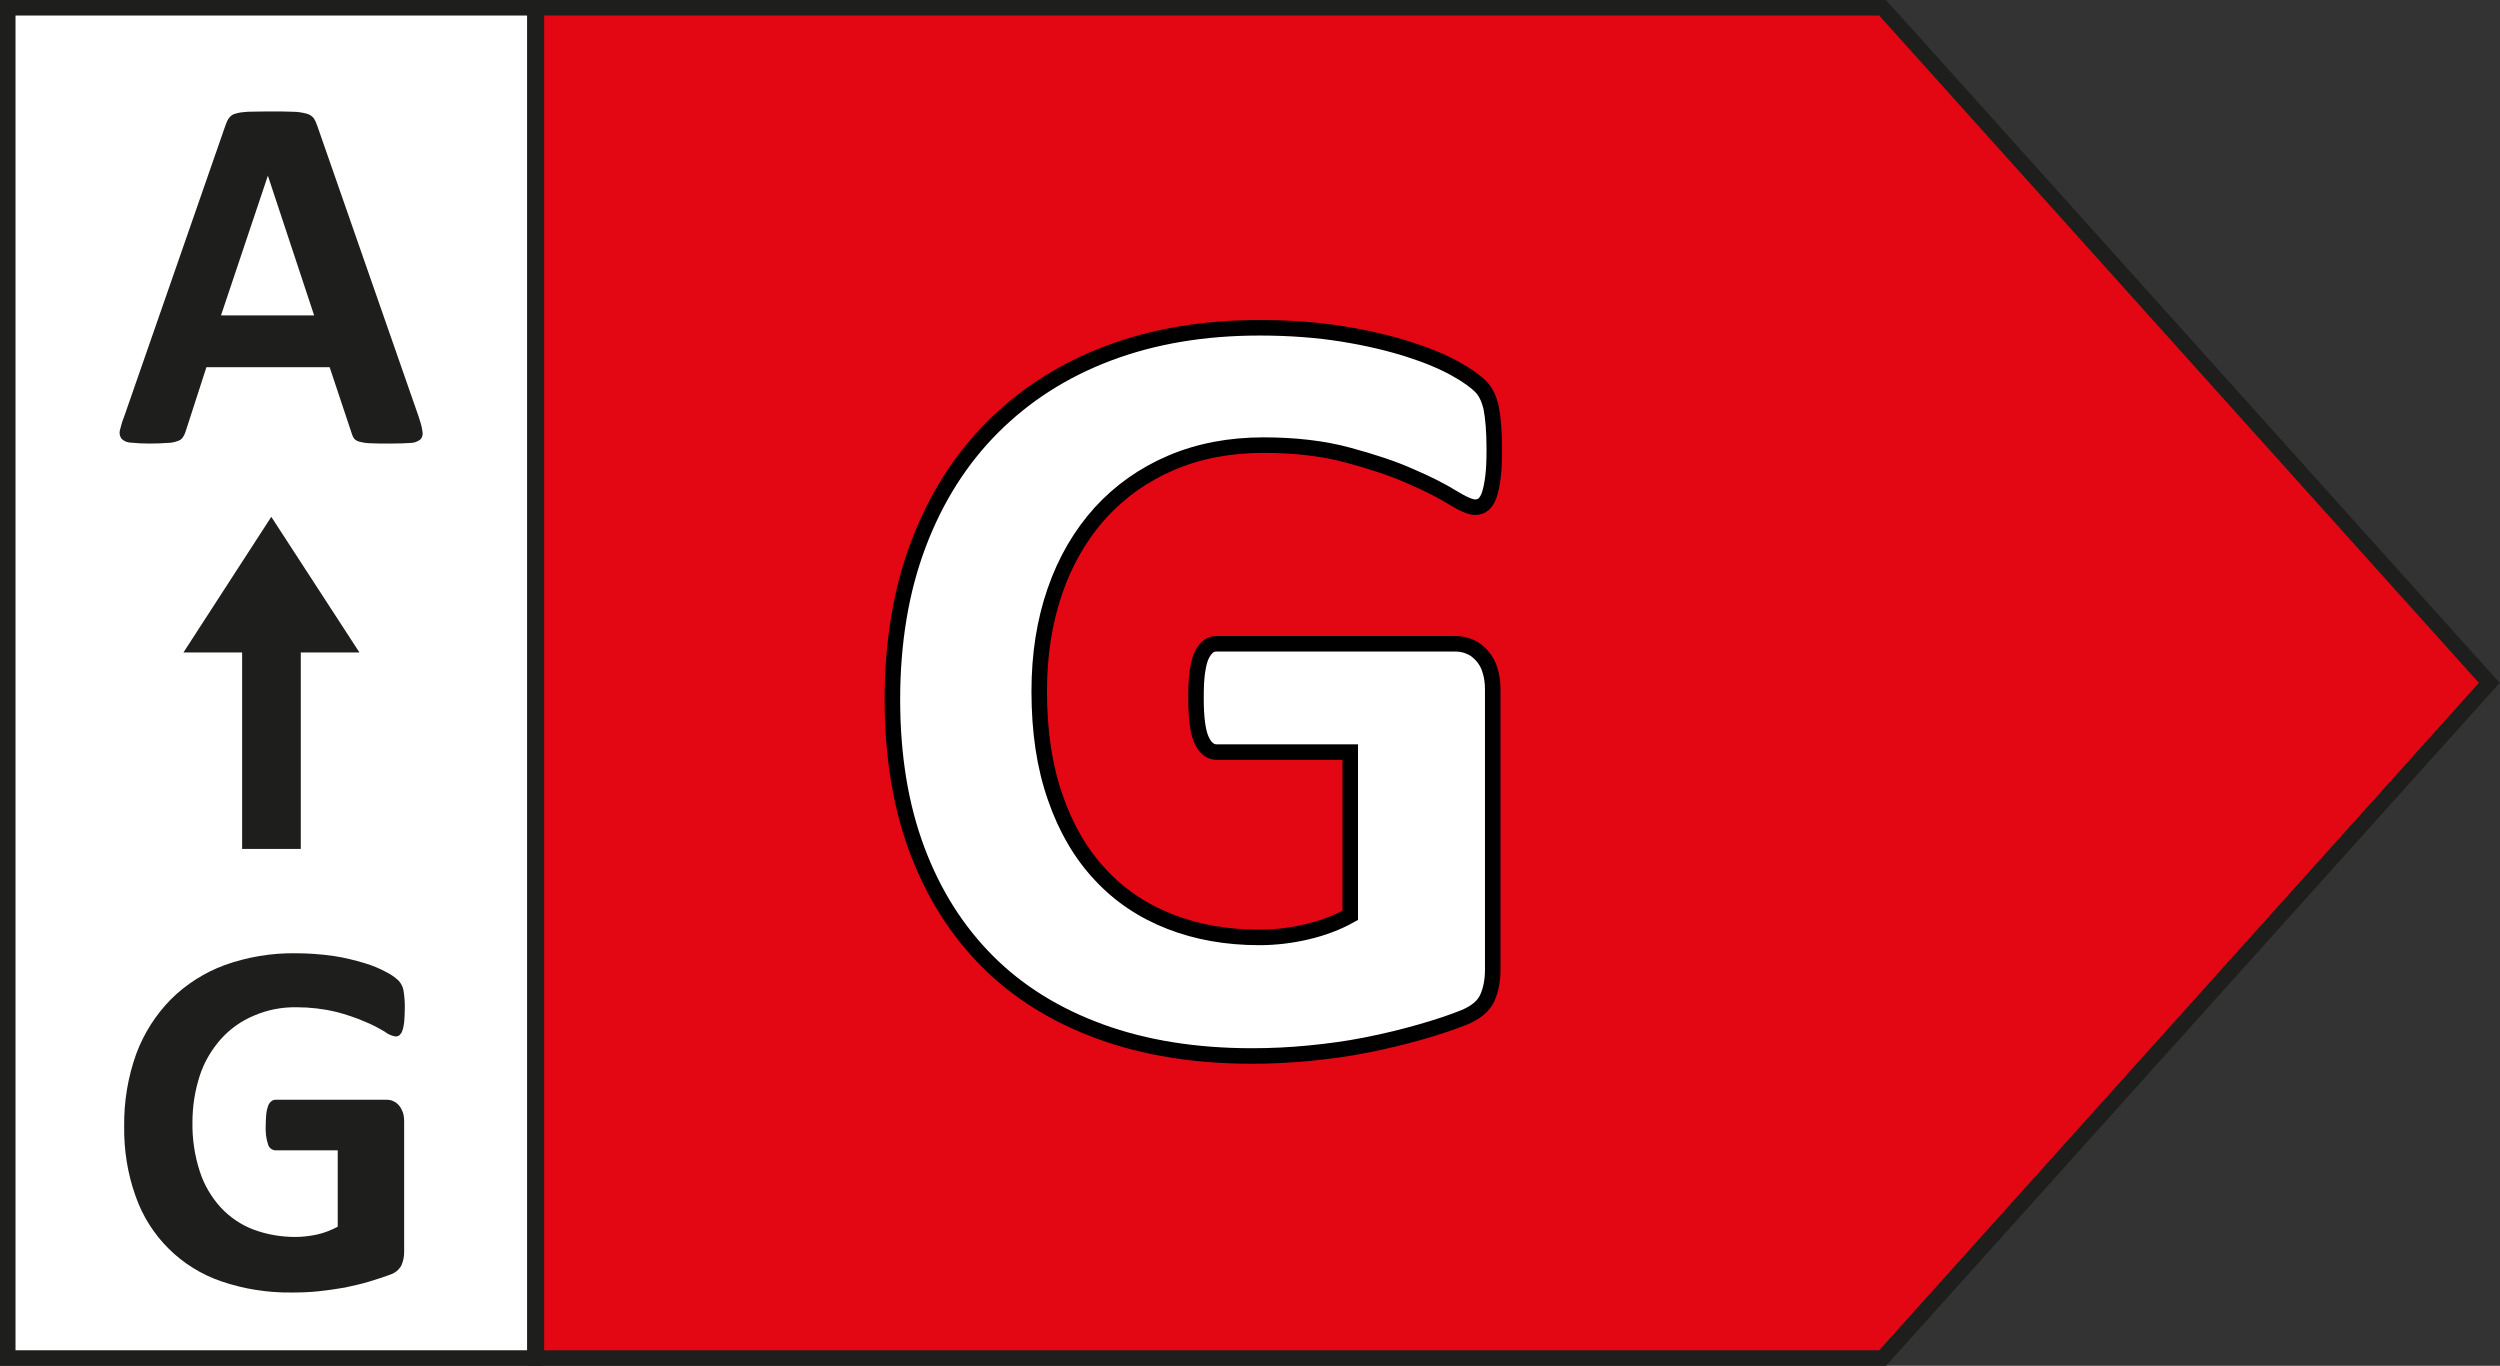 <?xml version="1.0" encoding="utf-8"?>
<!-- Generator: Adobe Illustrator 25.2.1, SVG Export Plug-In . SVG Version: 6.00 Build 0)  -->
<svg version="1.1" id="Vrstva_1" xmlns="http://www.w3.org/2000/svg" xmlns:xlink="http://www.w3.org/1999/xlink" x="0px" y="0px"
	 viewBox="0 0 80.54 44" style="enable-background:new 0 0 80.54 44;" xml:space="preserve">
<rect x="0" y="0" width="80.54" height="44" fill="#333333" stroke="none"/>
<style type="text/css">
	.st0{fill:#FFFFFF;}
	.st1{fill:#1E1E1C;}
	.st2{fill:#009640;}
	.st3{fill:#FFFFFF;stroke:#000000;stroke-width:0.5;stroke-miterlimit:10;}
	.st4{fill:#52AE32;}
	.st5{fill:#C8D400;}
	.st6{fill:#FFED00;}
	.st7{fill:#FBBA00;}
	.st8{fill:#EC6608;}
	.st9{fill:#E30613;}
</style>
<g>
	<g>
		<g>
			<rect x="0.25" y="0.25" class="st0" width="16.98" height="43.5"/>
			<path class="st1" d="M16.98,0.5v43H0.5v-43H16.98 M17.48,0H0v44h17.48V0L17.48,0z"/>
		</g>
		<path class="st1" d="M13.49,13.43c0.05,0.15,0.1,0.31,0.12,0.47c0.02,0.09,0,0.19-0.07,0.26c-0.09,0.07-0.2,0.11-0.32,0.11
			c-0.15,0.01-0.36,0.02-0.63,0.02c-0.28,0-0.49,0-0.65-0.01c-0.12,0-0.24-0.02-0.36-0.05c-0.07-0.02-0.13-0.05-0.17-0.1
			c-0.04-0.05-0.06-0.11-0.08-0.17l-0.71-2.13H6.65l-0.67,2.07c-0.02,0.07-0.05,0.13-0.09,0.19c-0.04,0.06-0.1,0.1-0.17,0.12
			c-0.11,0.04-0.22,0.06-0.34,0.06c-0.14,0.01-0.33,0.02-0.57,0.02c-0.2,0-0.39-0.01-0.59-0.03c-0.11,0-0.21-0.04-0.3-0.12
			c-0.06-0.08-0.08-0.17-0.06-0.27C3.9,13.72,3.94,13.56,4,13.42l3.27-9.4c0.03-0.08,0.06-0.16,0.11-0.22
			C7.43,3.73,7.5,3.68,7.59,3.66c0.13-0.04,0.26-0.05,0.4-0.06C8.15,3.6,8.38,3.59,8.65,3.59c0.32,0,0.58,0,0.77,0.01
			c0.15,0,0.3,0.02,0.45,0.06c0.09,0.02,0.17,0.07,0.23,0.14c0.05,0.07,0.09,0.16,0.12,0.25L13.49,13.43z M8.63,5.66L8.63,5.66
			l-1.51,4.5h3L8.63,5.66z"/>
		<path class="st1" d="M13.04,32.53c0,0.14-0.01,0.27-0.02,0.41c-0.01,0.09-0.03,0.19-0.06,0.27c-0.02,0.06-0.05,0.1-0.09,0.14
			c-0.04,0.03-0.08,0.04-0.13,0.04c-0.12-0.02-0.24-0.07-0.34-0.15c-0.2-0.12-0.41-0.23-0.63-0.32c-0.3-0.13-0.62-0.24-0.94-0.32
			c-0.41-0.1-0.84-0.15-1.26-0.15c-0.48-0.01-0.95,0.08-1.39,0.27c-0.41,0.17-0.77,0.43-1.06,0.75c-0.3,0.34-0.54,0.74-0.68,1.17
			c-0.16,0.49-0.24,1-0.24,1.51c-0.01,0.54,0.07,1.08,0.24,1.6c0.14,0.43,0.37,0.82,0.68,1.16c0.29,0.31,0.65,0.55,1.04,0.7
			c0.43,0.16,0.89,0.24,1.35,0.24c0.24,0,0.48-0.03,0.71-0.08c0.23-0.05,0.45-0.14,0.66-0.25v-2.46H8.87
			c-0.11-0.01-0.2-0.08-0.23-0.18c-0.07-0.2-0.09-0.41-0.08-0.63c0-0.13,0.01-0.26,0.02-0.38c0.01-0.09,0.03-0.17,0.06-0.25
			c0.02-0.05,0.05-0.1,0.1-0.14c0.04-0.03,0.08-0.05,0.13-0.05h3.58c0.08,0,0.16,0.01,0.23,0.05c0.07,0.03,0.13,0.08,0.18,0.14
			c0.05,0.06,0.09,0.14,0.12,0.22c0.03,0.09,0.04,0.19,0.04,0.29v4.21c0,0.15-0.03,0.29-0.09,0.43c-0.08,0.14-0.2,0.24-0.35,0.29
			c-0.18,0.07-0.4,0.14-0.66,0.22c-0.26,0.08-0.53,0.14-0.81,0.2c-0.28,0.05-0.57,0.09-0.85,0.12c-0.29,0.03-0.57,0.04-0.86,0.04
			c-0.77,0.01-1.54-0.11-2.27-0.36c-1.29-0.44-2.31-1.45-2.76-2.74c-0.26-0.72-0.38-1.49-0.37-2.25c-0.01-0.8,0.12-1.59,0.39-2.34
			C4.63,33.3,5.01,32.7,5.5,32.2c0.49-0.49,1.09-0.87,1.74-1.11c0.73-0.26,1.5-0.39,2.27-0.38c0.42,0,0.84,0.03,1.25,0.09
			c0.33,0.05,0.66,0.13,0.99,0.23c0.24,0.07,0.48,0.17,0.7,0.29c0.14,0.07,0.27,0.16,0.39,0.27c0.08,0.09,0.14,0.2,0.16,0.32
			C13.03,32.11,13.05,32.32,13.04,32.53z"/>
		<polygon class="st1" points="5.91,21.02 8.74,16.65 11.58,21.02 9.69,21.02 9.69,27.35 7.8,27.35 7.8,21.02 		"/>
	</g>
	<g>
		<g>
			<g>
				<polygon class="st9" points="17.28,43.75 17.28,0.25 60.65,0.25 80.2,22 60.65,43.75 				"/>
				<path class="st1" d="M60.54,0.5L79.86,22L60.54,43.5H17.53V0.5H60.54 M60.76,0H17.03V44h43.73l19.77-22L60.76,0L60.76,0z"/>
			</g>
		</g>
		<g>
			<g>
				<path class="st3" d="M48.14,14.47c0,0.34-0.01,0.63-0.04,0.88c-0.03,0.25-0.07,0.44-0.12,0.59c-0.05,0.15-0.12,0.25-0.19,0.31
					s-0.17,0.09-0.27,0.09c-0.15,0-0.4-0.11-0.74-0.32c-0.34-0.21-0.79-0.44-1.35-0.68c-0.56-0.25-1.23-0.47-2.01-0.68
					c-0.78-0.21-1.68-0.32-2.71-0.32c-1.1,0-2.09,0.19-2.98,0.57s-1.65,0.92-2.28,1.61c-0.63,0.7-1.12,1.53-1.46,2.51
					c-0.34,0.98-0.51,2.05-0.51,3.24c0,1.3,0.17,2.44,0.52,3.43c0.34,0.99,0.83,1.82,1.45,2.48c0.62,0.67,1.37,1.17,2.24,1.51
					c0.87,0.34,1.83,0.51,2.88,0.51c0.51,0,1.02-0.06,1.53-0.18s0.97-0.29,1.4-0.53v-5.26h-4.3c-0.21,0-0.37-0.13-0.49-0.39
					c-0.12-0.26-0.18-0.71-0.18-1.34c0-0.33,0.01-0.6,0.04-0.82c0.03-0.22,0.07-0.4,0.13-0.54c0.06-0.13,0.13-0.23,0.21-0.3
					s0.18-0.1,0.28-0.1h7.67c0.19,0,0.35,0.03,0.5,0.1c0.15,0.06,0.27,0.16,0.39,0.29c0.11,0.13,0.2,0.28,0.25,0.46
					c0.06,0.18,0.09,0.39,0.09,0.62v9.03c0,0.35-0.06,0.66-0.18,0.92c-0.12,0.26-0.38,0.47-0.75,0.62s-0.85,0.31-1.41,0.47
					s-1.14,0.3-1.75,0.42c-0.6,0.12-1.21,0.2-1.82,0.26s-1.23,0.09-1.85,0.09c-1.81,0-3.44-0.26-4.87-0.78
					c-1.43-0.52-2.65-1.27-3.64-2.26c-0.99-0.99-1.75-2.19-2.28-3.61c-0.53-1.42-0.79-3.03-0.79-4.83c0-1.86,0.28-3.53,0.84-5.01
					c0.56-1.48,1.36-2.74,2.39-3.77c1.03-1.03,2.27-1.83,3.73-2.38c1.46-0.55,3.08-0.82,4.87-0.82c0.98,0,1.88,0.07,2.68,0.2
					c0.81,0.13,1.51,0.3,2.11,0.49c0.6,0.19,1.1,0.4,1.5,0.62c0.4,0.22,0.67,0.42,0.83,0.58c0.16,0.16,0.27,0.39,0.34,0.69
					C48.1,13.45,48.14,13.89,48.14,14.47z"/>
			</g>
		</g>
	</g>
</g>
</svg>
